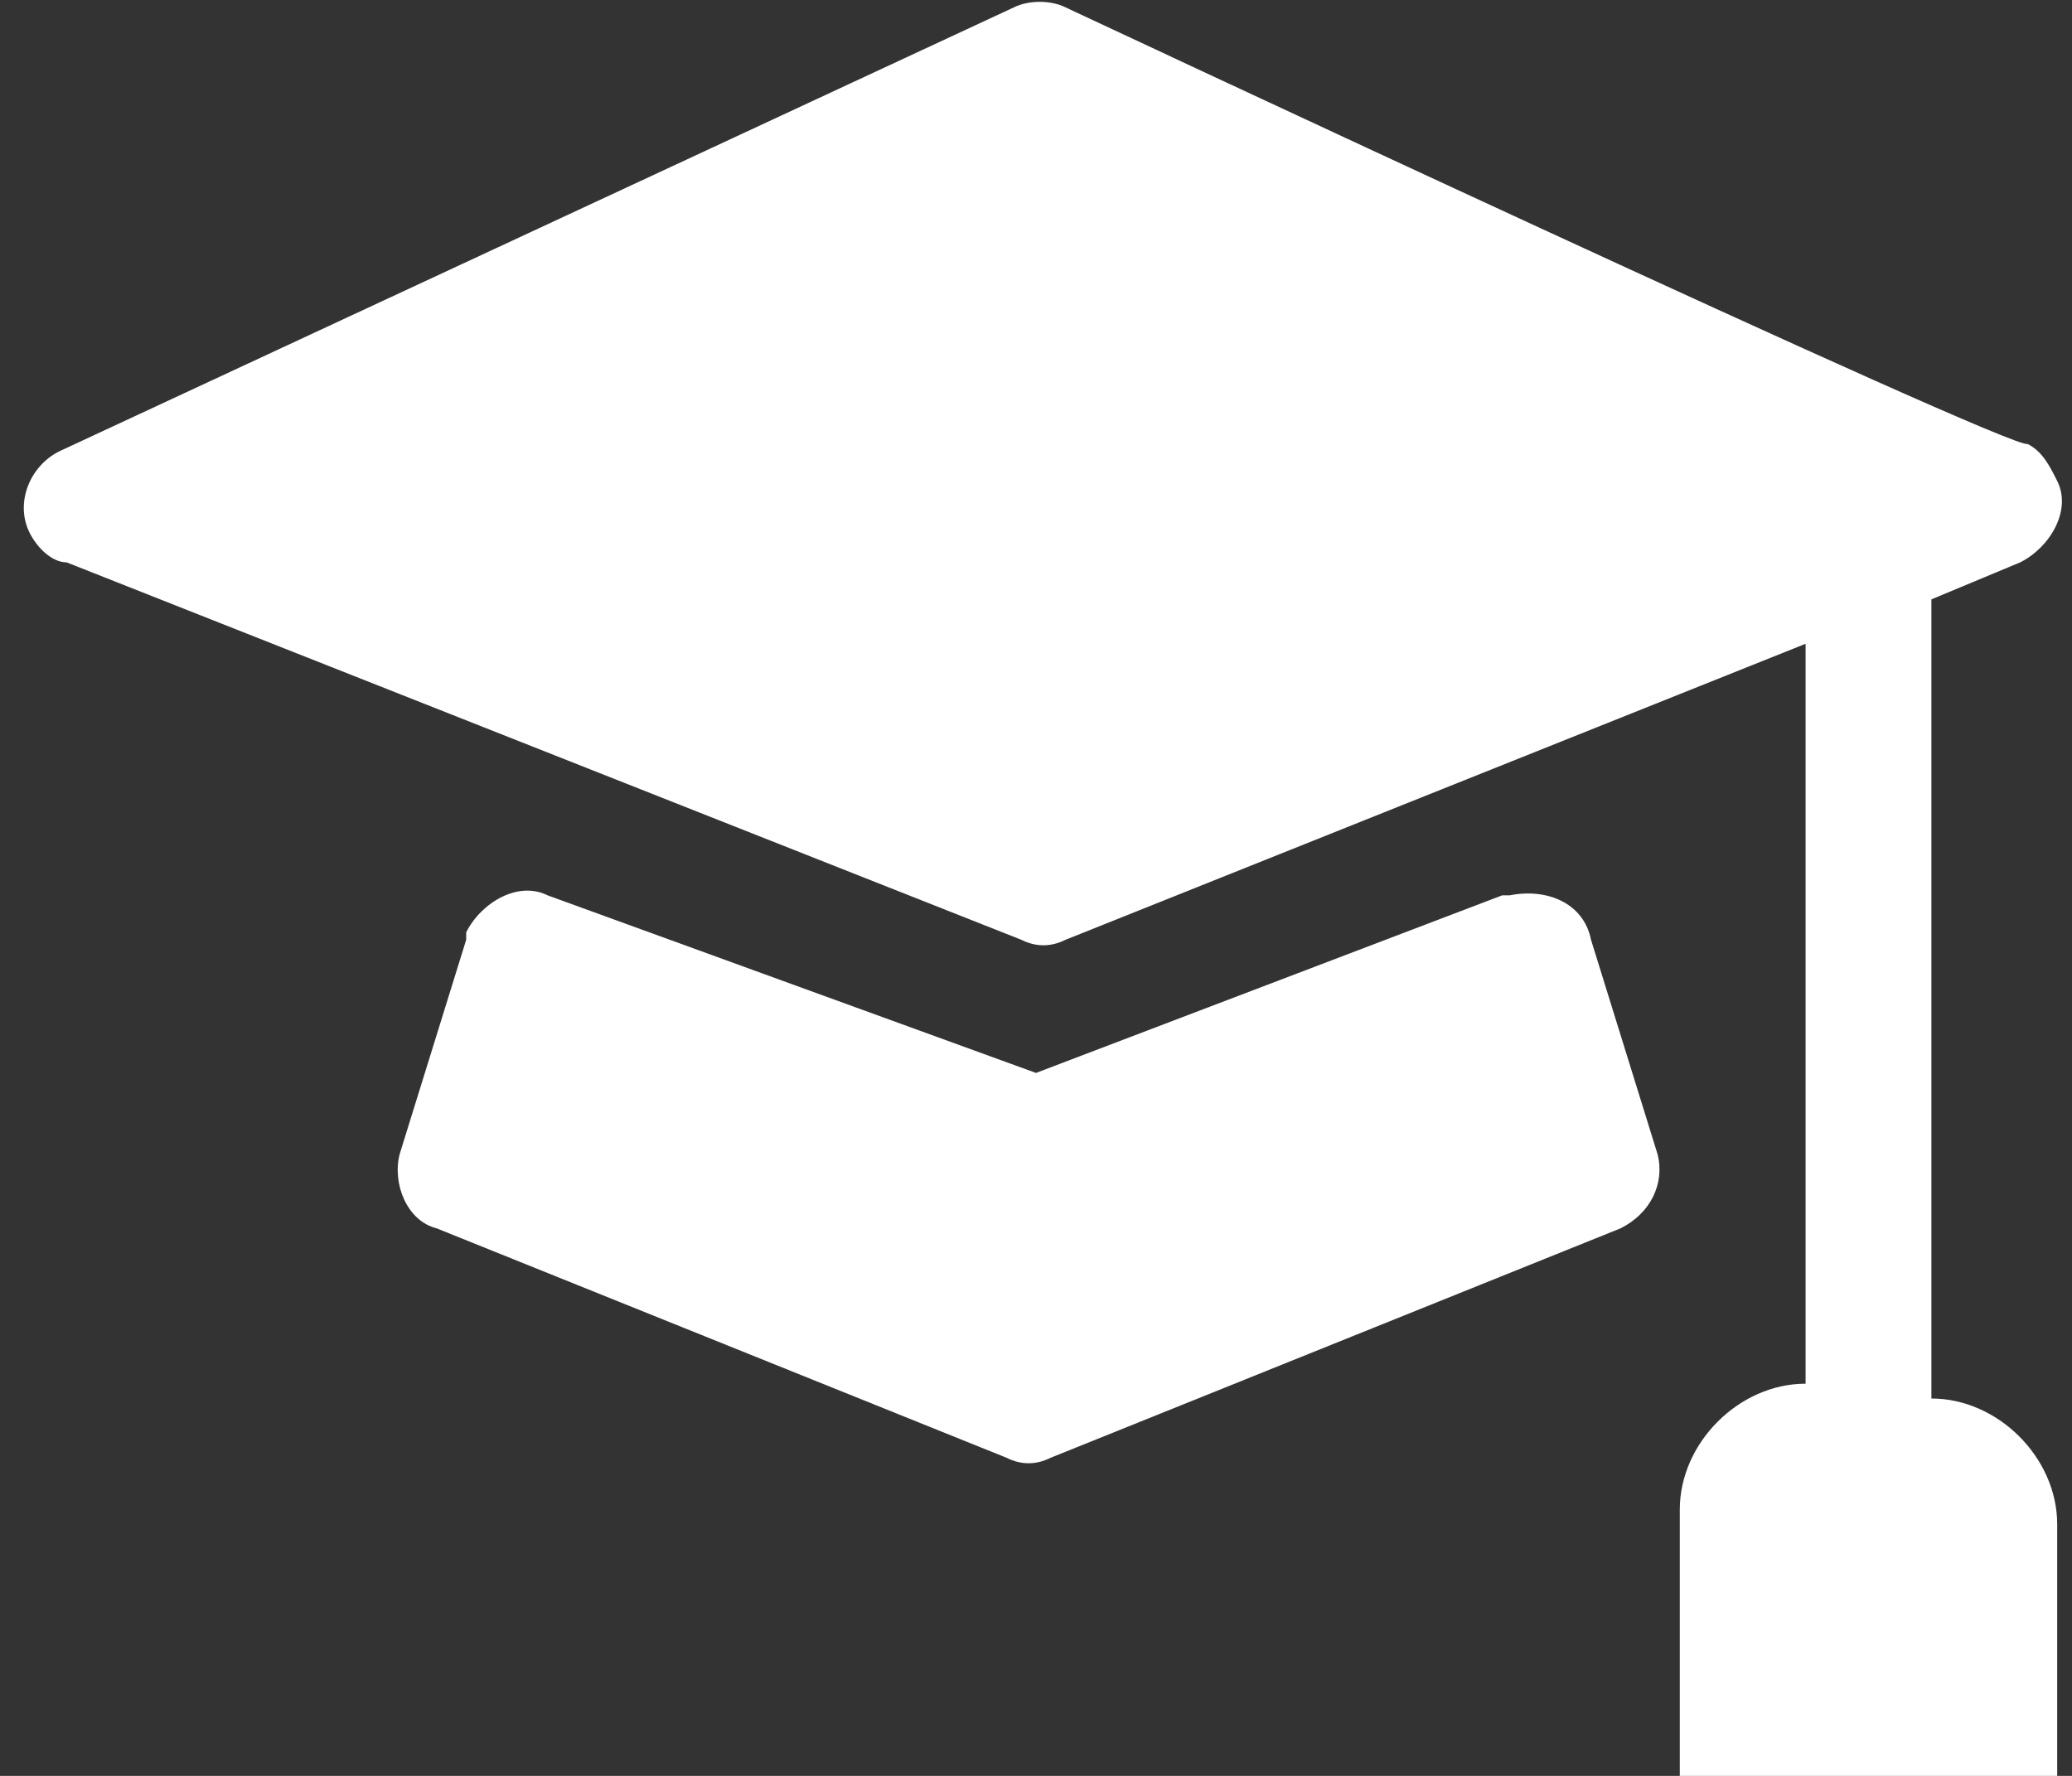 <?xml version="1.0" encoding="utf-8"?>
<!-- Generator: Adobe Illustrator 26.0.1, SVG Export Plug-In . SVG Version: 6.00 Build 0)  -->
<svg version="1.1" id="Layer_1" xmlns="http://www.w3.org/2000/svg" xmlns:xlink="http://www.w3.org/1999/xlink" x="0px" y="0px"
	 viewBox="0 0 28 24" style="enable-background:new 0 0 28 24;" xml:space="preserve">
<rect x="0" y="0" width="28" height="24" fill="#333333" stroke="none"/>
<style type="text/css">
	.st0{fill:#FFFFFF;}
</style>
<g>
	<path class="st0" d="M14.4,0.1c-0.2-0.1-0.5-0.1-0.7,0l-12.9,6C0.4,6.3,0.2,6.8,0.4,7.2c0.1,0.2,0.3,0.4,0.5,0.4l12.9,5.1
		c0.2,0.1,0.4,0.1,0.6,0l10-4v10c-0.9,0-1.7,0.8-1.7,1.7V24h5.1v-3.4c0-0.9-0.8-1.7-1.7-1.7V8.1l1.2-0.5c0.4-0.2,0.7-0.7,0.5-1.1
		c-0.1-0.2-0.2-0.4-0.4-0.5C27.2,6.1,14.4,0.1,14.4,0.1z"/>
	<path class="st0" d="M7.4,12.1c-0.4-0.2-0.9,0.1-1.1,0.5c0,0,0,0,0,0.1l-0.9,2.9c-0.1,0.4,0.1,0.9,0.5,1l7.7,3.1
		c0.2,0.1,0.4,0.1,0.6,0l7.7-3.1c0.4-0.2,0.6-0.6,0.5-1l-0.9-2.9c-0.1-0.5-0.6-0.7-1.1-0.6c0,0,0,0-0.1,0L14,14.5L7.4,12.1z"/>
</g>
</svg>
